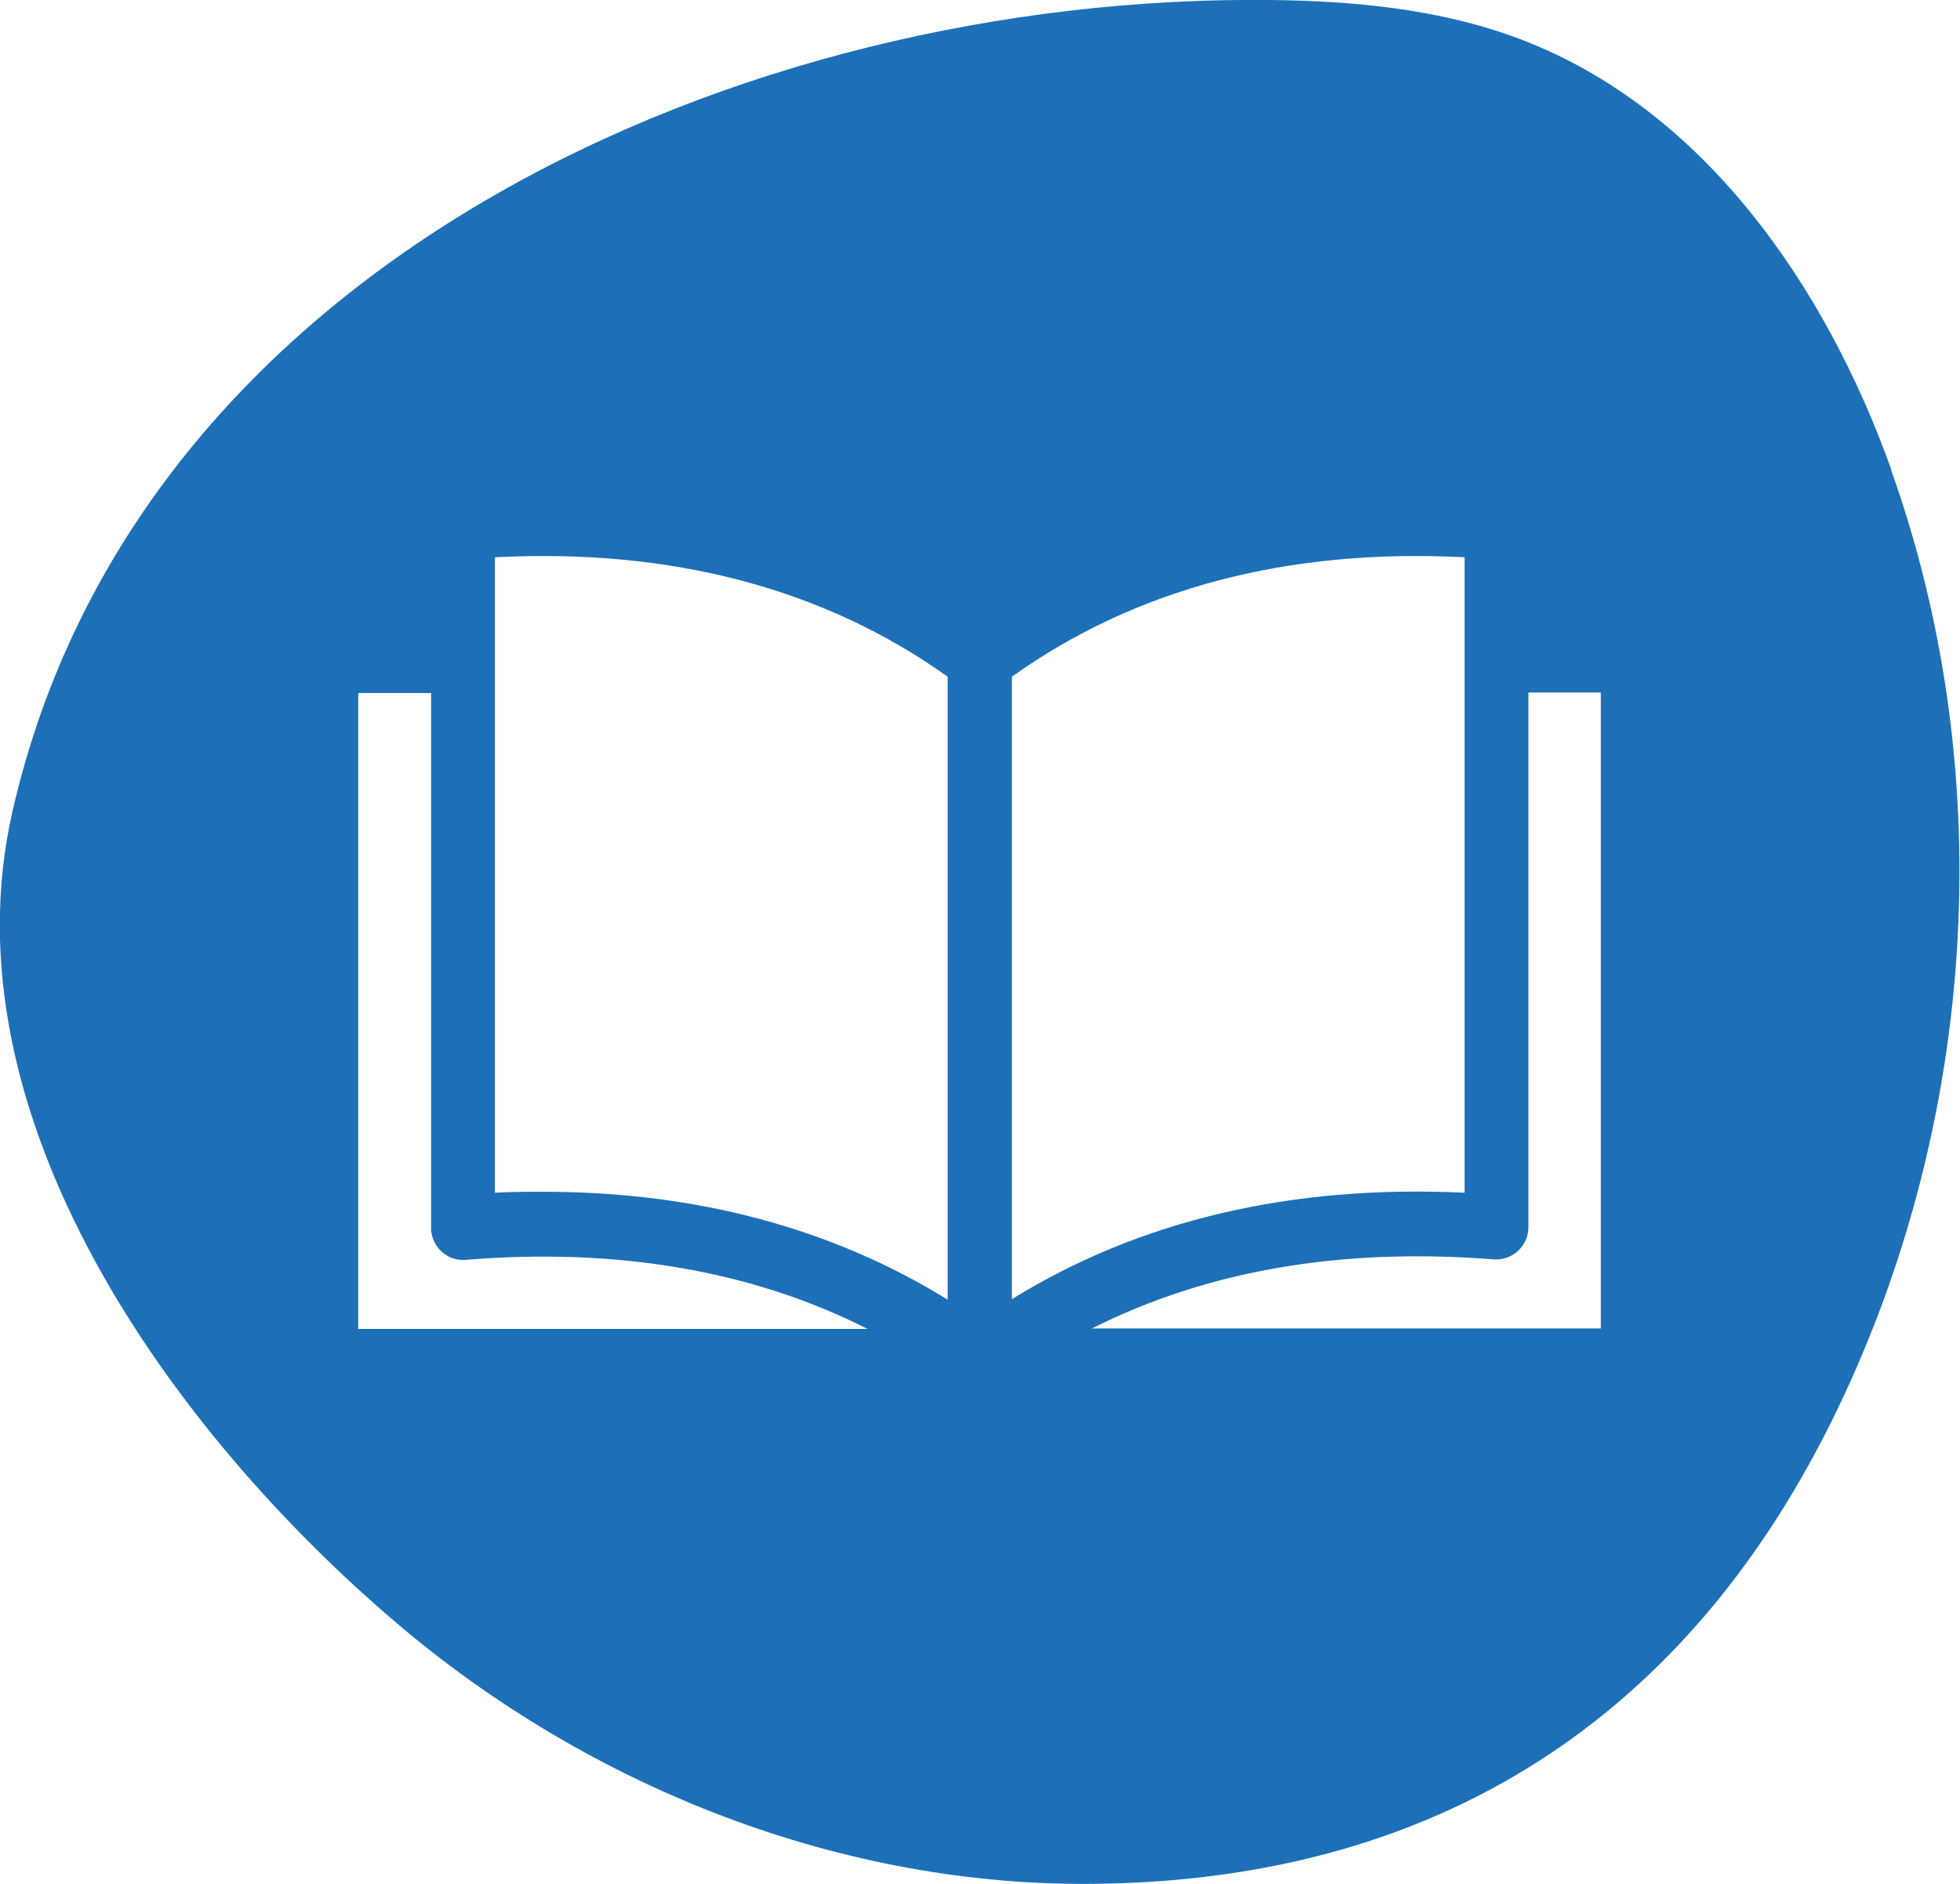 <?xml version="1.0" encoding="UTF-8"?>
<svg id="Camada_2" data-name="Camada 2" xmlns="http://www.w3.org/2000/svg" viewBox="0 0 40.87 39.29">
  <defs>
    <style>
      .cls-1 {
        fill: #1d70b7;
      }
    </style>
  </defs>
  <g id="Camada_1-2" data-name="Camada 1">
    <path class="cls-1" d="M39.44,9.8c-1.37-3.84-3.92-7.53-7.73-8.98C30.05.19,28.26.02,26.49,0,15.49-.12,2.87,5.46.26,16.92c-1.45,6.35,3.34,12.96,8.03,16.94,4.04,3.43,9.3,5.5,14.6,5.42,7.38-.1,12.55-3.72,15.55-10.16,2.8-5.99,3.22-13.09.99-19.33ZM7.47,27.7v-13.25h1.52s0,11.15,0,11.15c0,.02,0,.03,0,.05.03.37.35.65.72.62,3.18-.26,5.99.23,8.38,1.44H7.47ZM19.76,27.1c-2.41-1.49-5.24-2.25-8.43-2.25-.33,0-.67,0-1.01.02v-13.25c3.68-.19,6.86.65,9.44,2.49v12.98ZM21.1,14.11c2.58-1.84,5.75-2.68,9.44-2.49h0v13.25c-3.61-.17-6.77.57-9.44,2.22v-12.99ZM33.39,27.7h-10.62c2.4-1.21,5.2-1.69,8.38-1.44.02,0,.03,0,.05,0,.37,0,.67-.3.67-.67v-11.15h1.51v13.25Z"/>
  </g>
</svg>